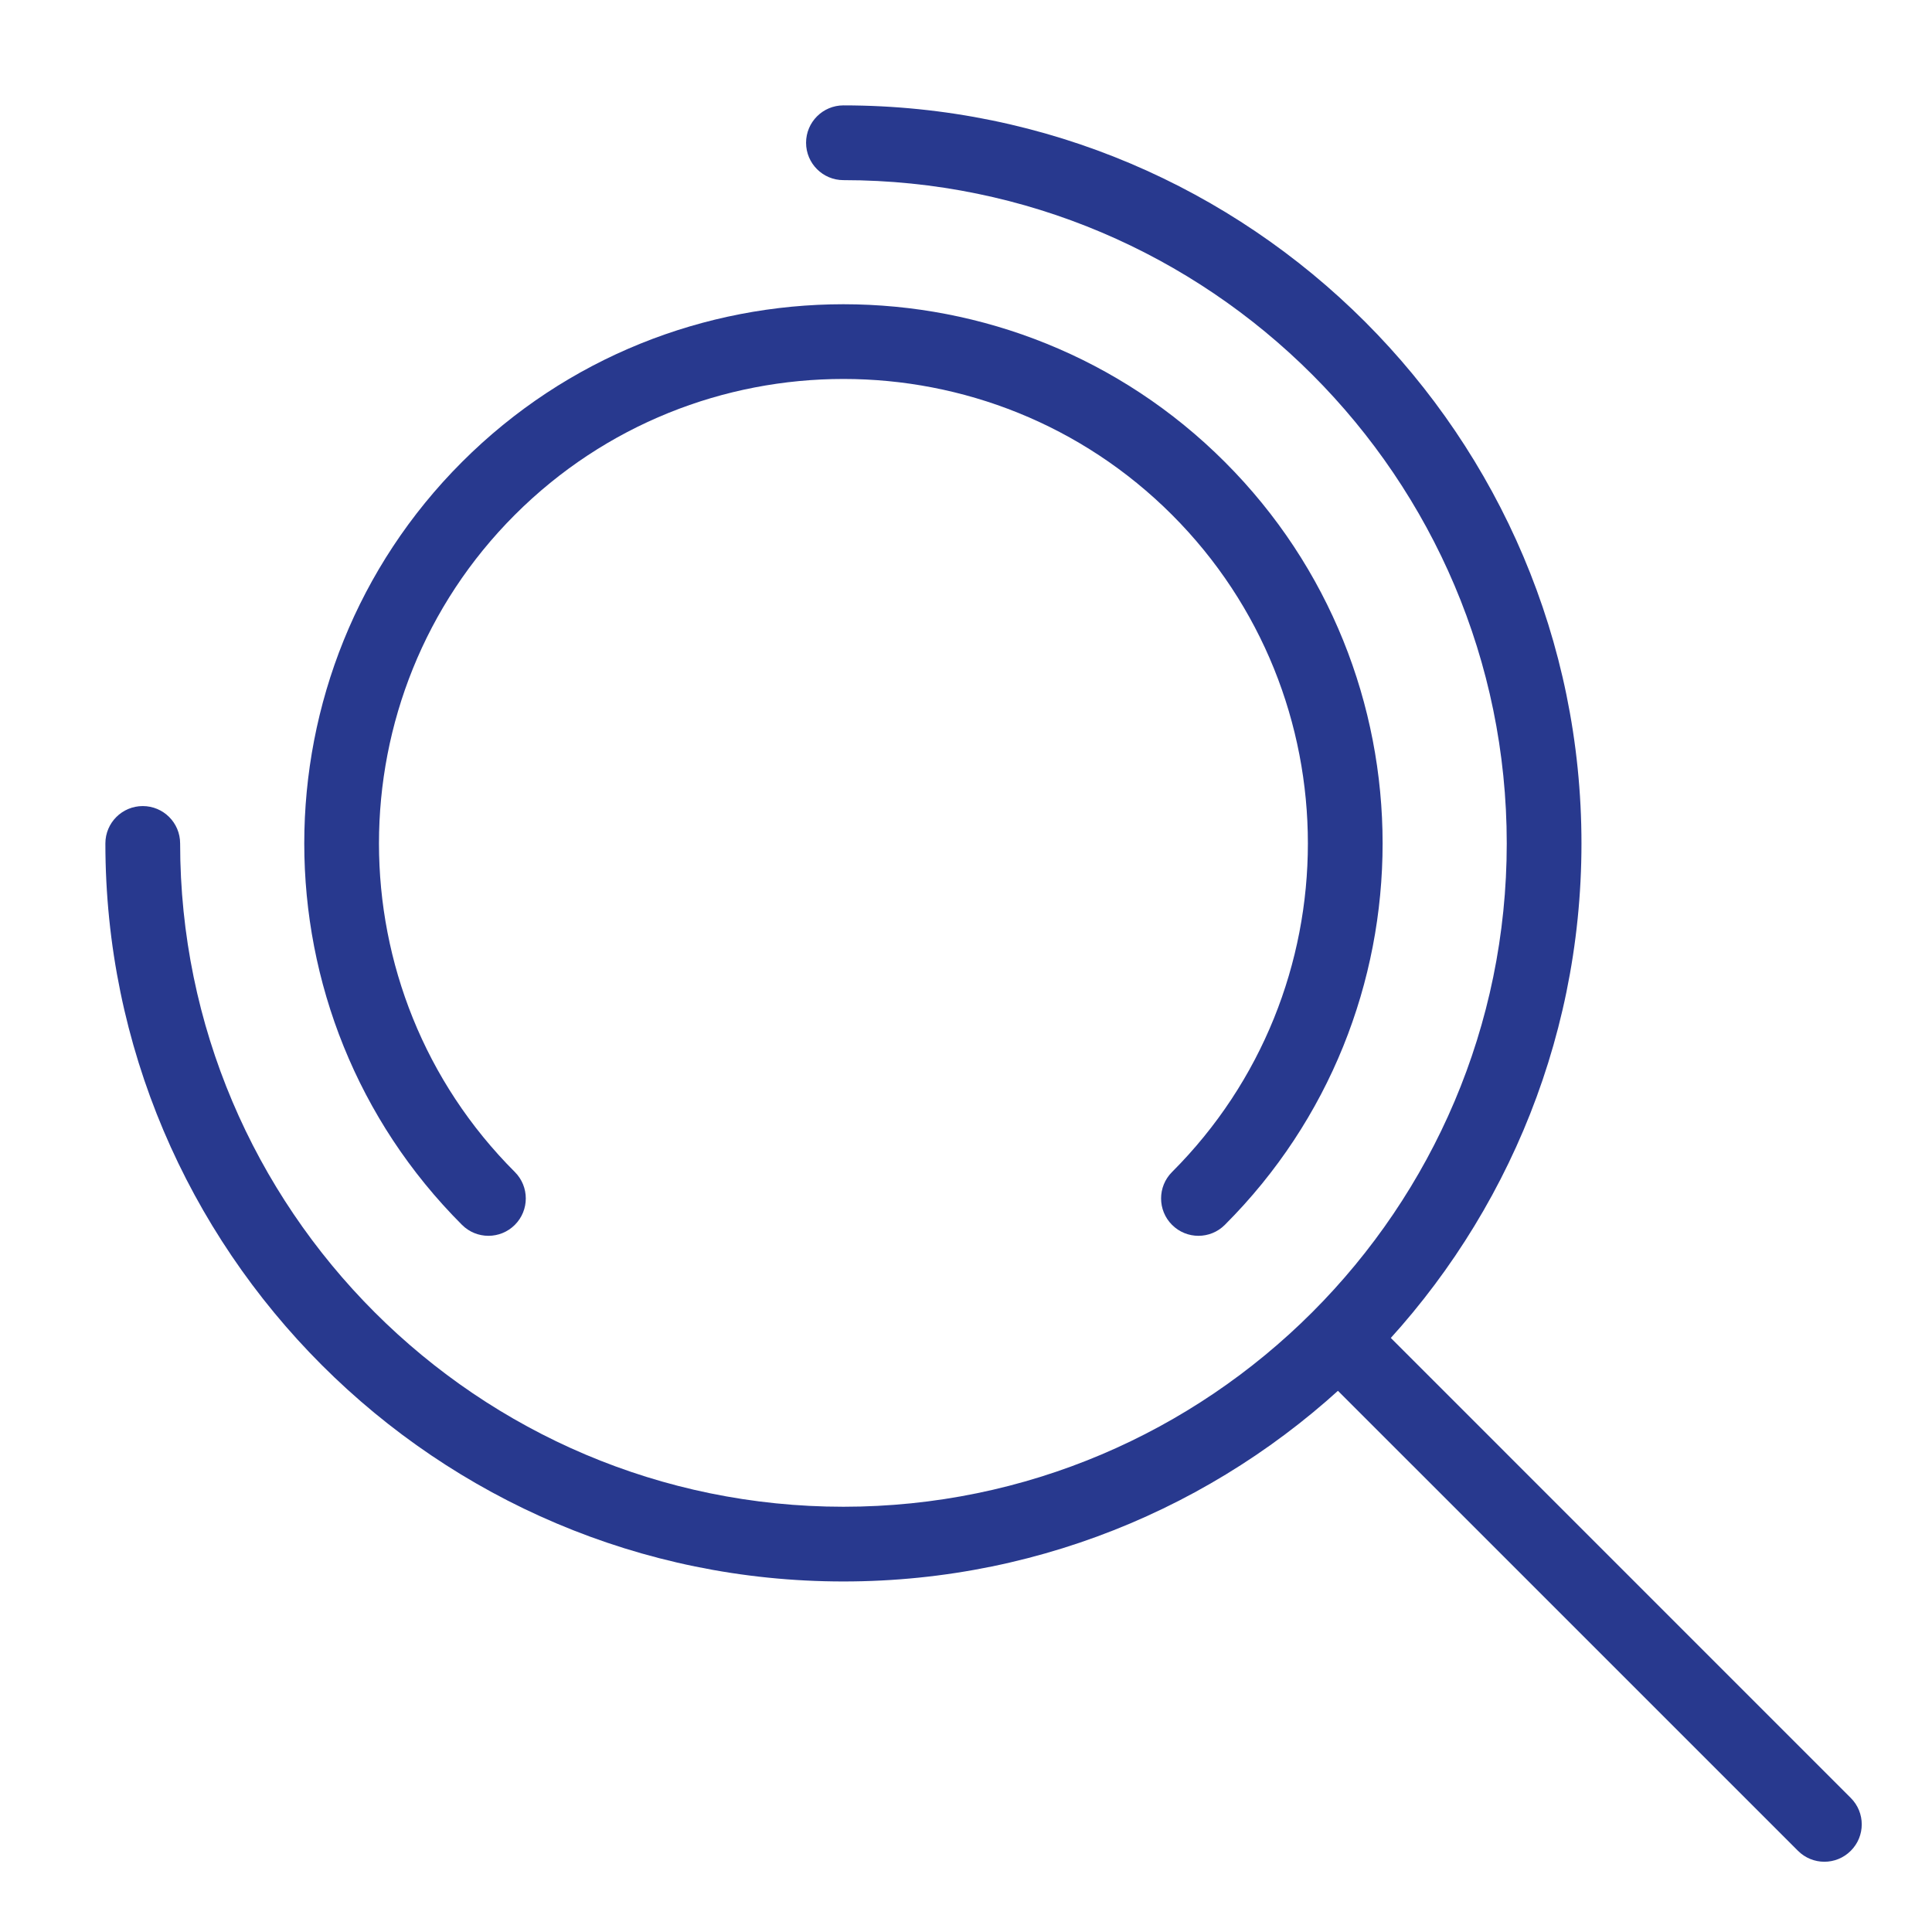 <?xml version="1.0" encoding="UTF-8"?>
<svg width="55px" height="55px" viewBox="0 0 55 55" version="1.1" xmlns="http://www.w3.org/2000/svg" xmlns:xlink="http://www.w3.org/1999/xlink">
    <title>icon/search</title>
    <g id="icon/search" stroke="none" stroke-width="1" fill="none" fill-rule="evenodd">
        <g id="Search" transform="translate(3, 3)" fill="#28398e" fill-rule="nonzero">
            <g id="search">
                <path d="M21.011,0 C20.424,0 19.947,0.477 19.947,1.064 C19.947,1.651 20.423,2.128 21.011,2.128 C31.423,2.128 39.894,10.598 39.894,21.011 C39.894,31.423 31.423,39.894 21.011,39.894 C10.598,39.894 2.128,31.423 2.128,21.011 C2.128,20.423 1.651,19.947 1.064,19.947 C0.477,19.947 0,20.423 0,21.011 C0,32.596 9.425,42.021 21.011,42.021 C32.596,42.021 42.021,32.596 42.021,21.011 C42.021,9.425 32.596,0 21.011,0 Z" id="Path"></path>
                <path d="M31.869,10.152 C25.882,4.164 16.139,4.164 10.152,10.152 C4.165,16.139 4.165,25.882 10.152,31.869 C10.567,32.285 11.242,32.285 11.657,31.869 C12.072,31.454 12.072,30.78 11.657,30.365 C6.499,25.207 6.499,16.814 11.657,11.656 C16.815,6.499 25.207,6.499 30.365,11.656 C35.522,16.814 35.522,25.207 30.365,30.365 C29.95,30.78 29.95,31.454 30.365,31.869 C30.573,32.077 30.845,32.181 31.117,32.181 C31.39,32.181 31.661,32.077 31.869,31.869 C37.857,25.882 37.857,16.139 31.869,10.152 Z" id="Path"></path>
                <path d="M49.688,48.184 L36.391,34.886 C35.975,34.471 35.302,34.471 34.886,34.886 C34.471,35.302 34.471,35.975 34.886,36.391 L48.184,49.688 C48.392,49.896 48.664,50 48.936,50 C49.209,50 49.48,49.896 49.688,49.688 C50.104,49.273 50.104,48.6 49.688,48.184 Z" id="Path"></path>
            </g>
        </g>
    </g>
</svg>
